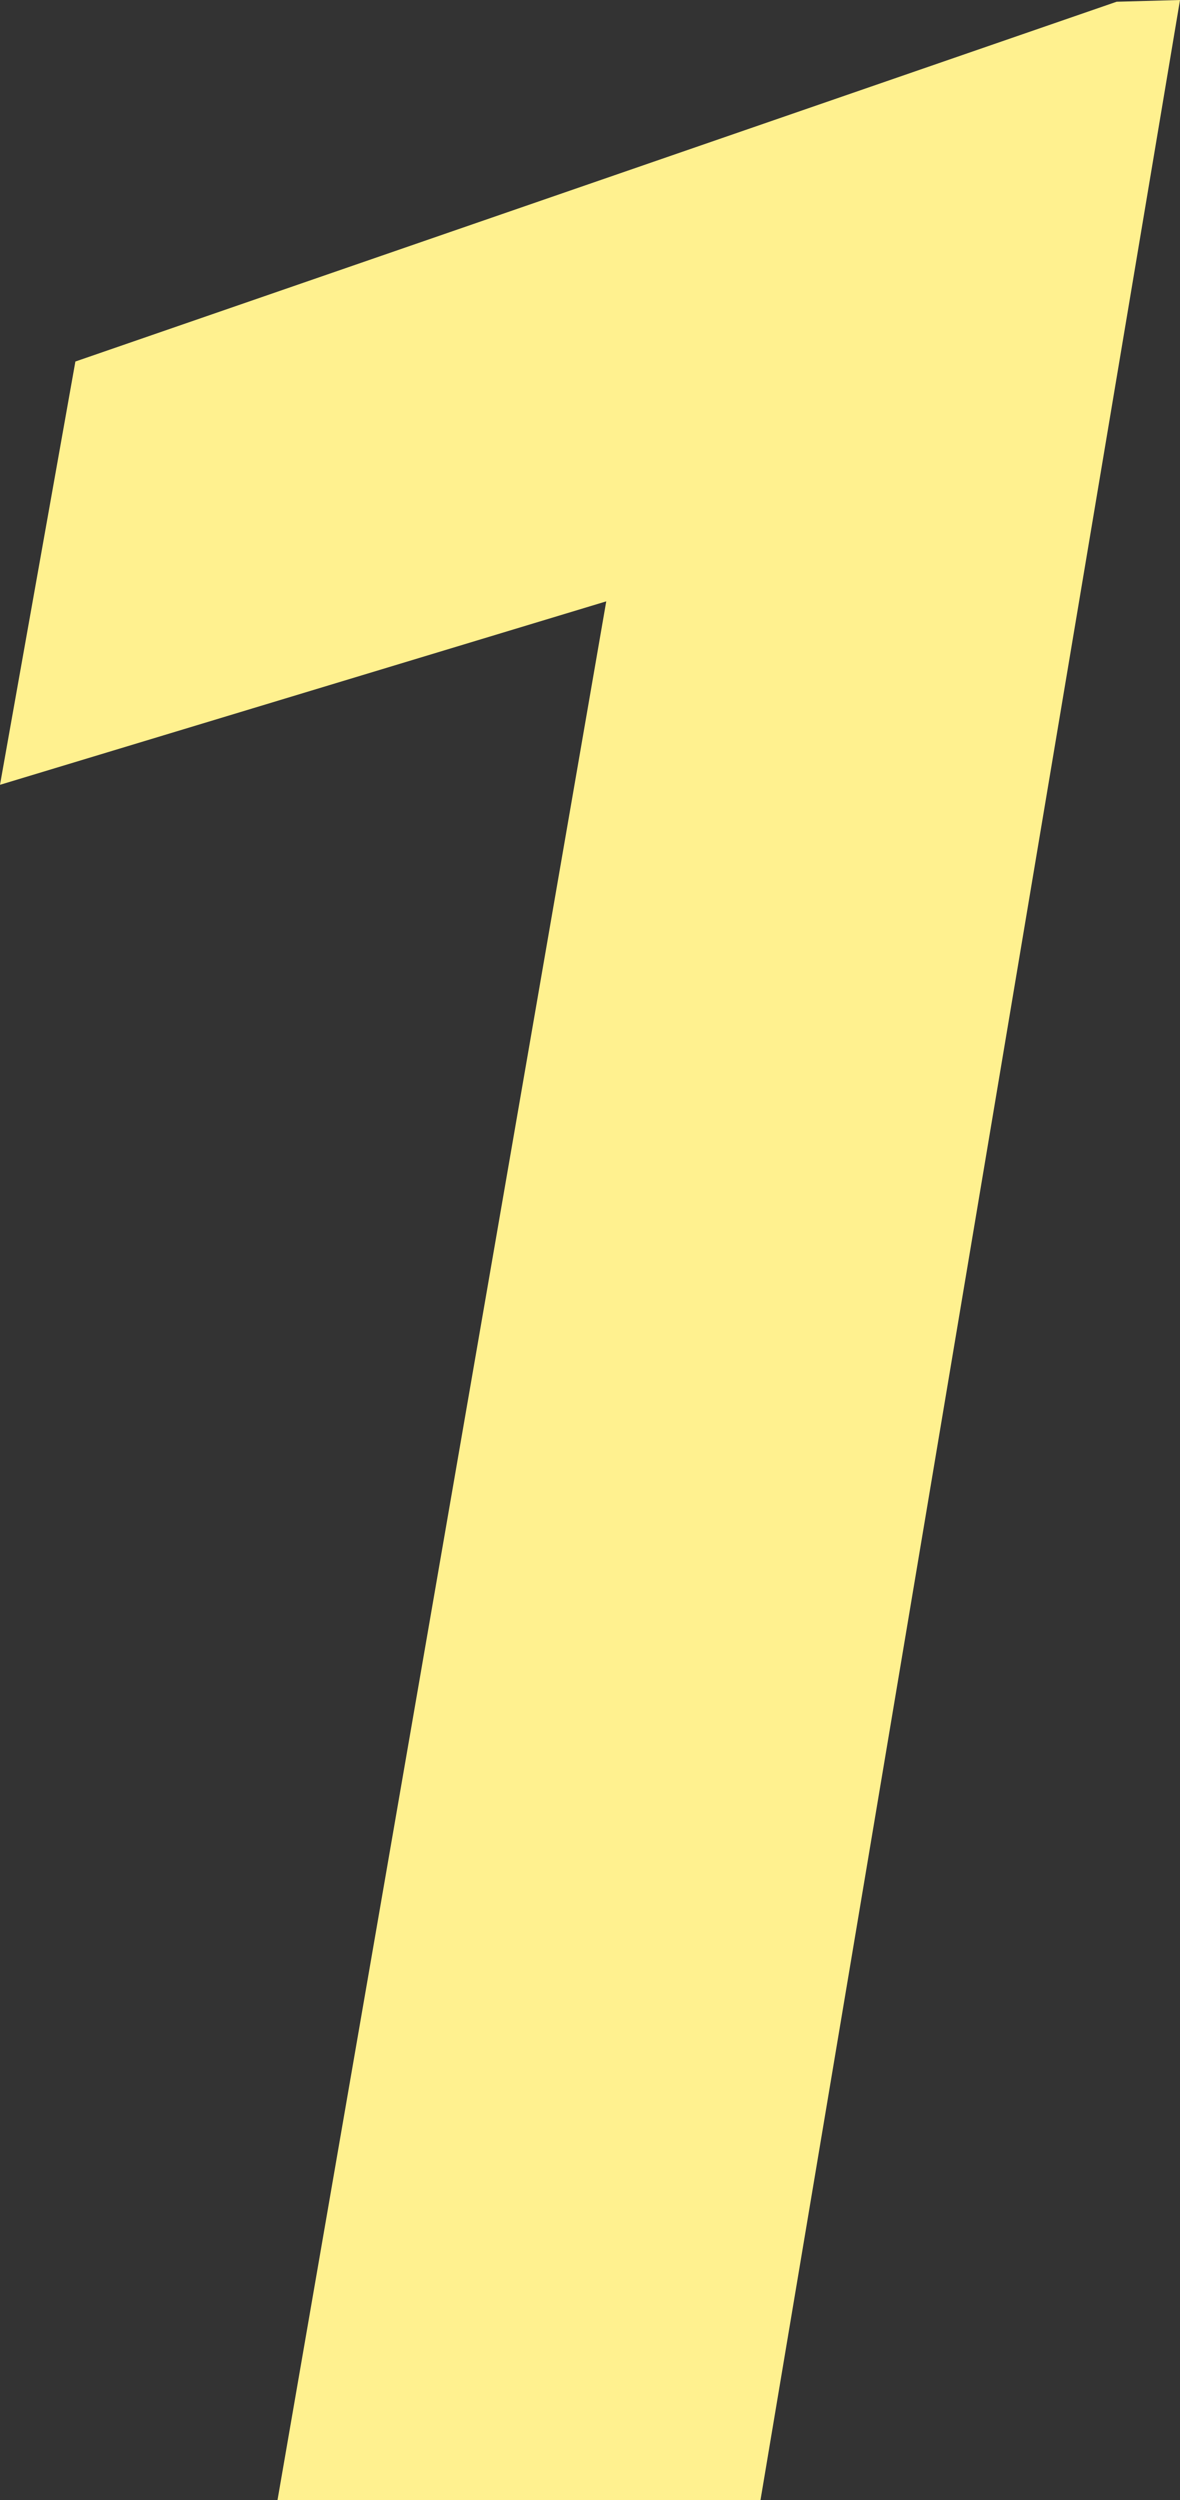 <svg xmlns="http://www.w3.org/2000/svg" width="115.83" height="245.29" viewBox="0 0 115.83 245.29"><rect x="0" y="0" width="115.83" height="245.29" fill="#333333" stroke="none"/><defs><style>.cls-1{fill:#fff18f;}</style></defs><g id="レイヤー_2" data-name="レイヤー 2"><g id="背景"><path class="cls-1" d="M74.65,245.29H27.24L59.51,59,0,77,7.4,35.47,109.61.17,115.83,0Z"/></g></g></svg>